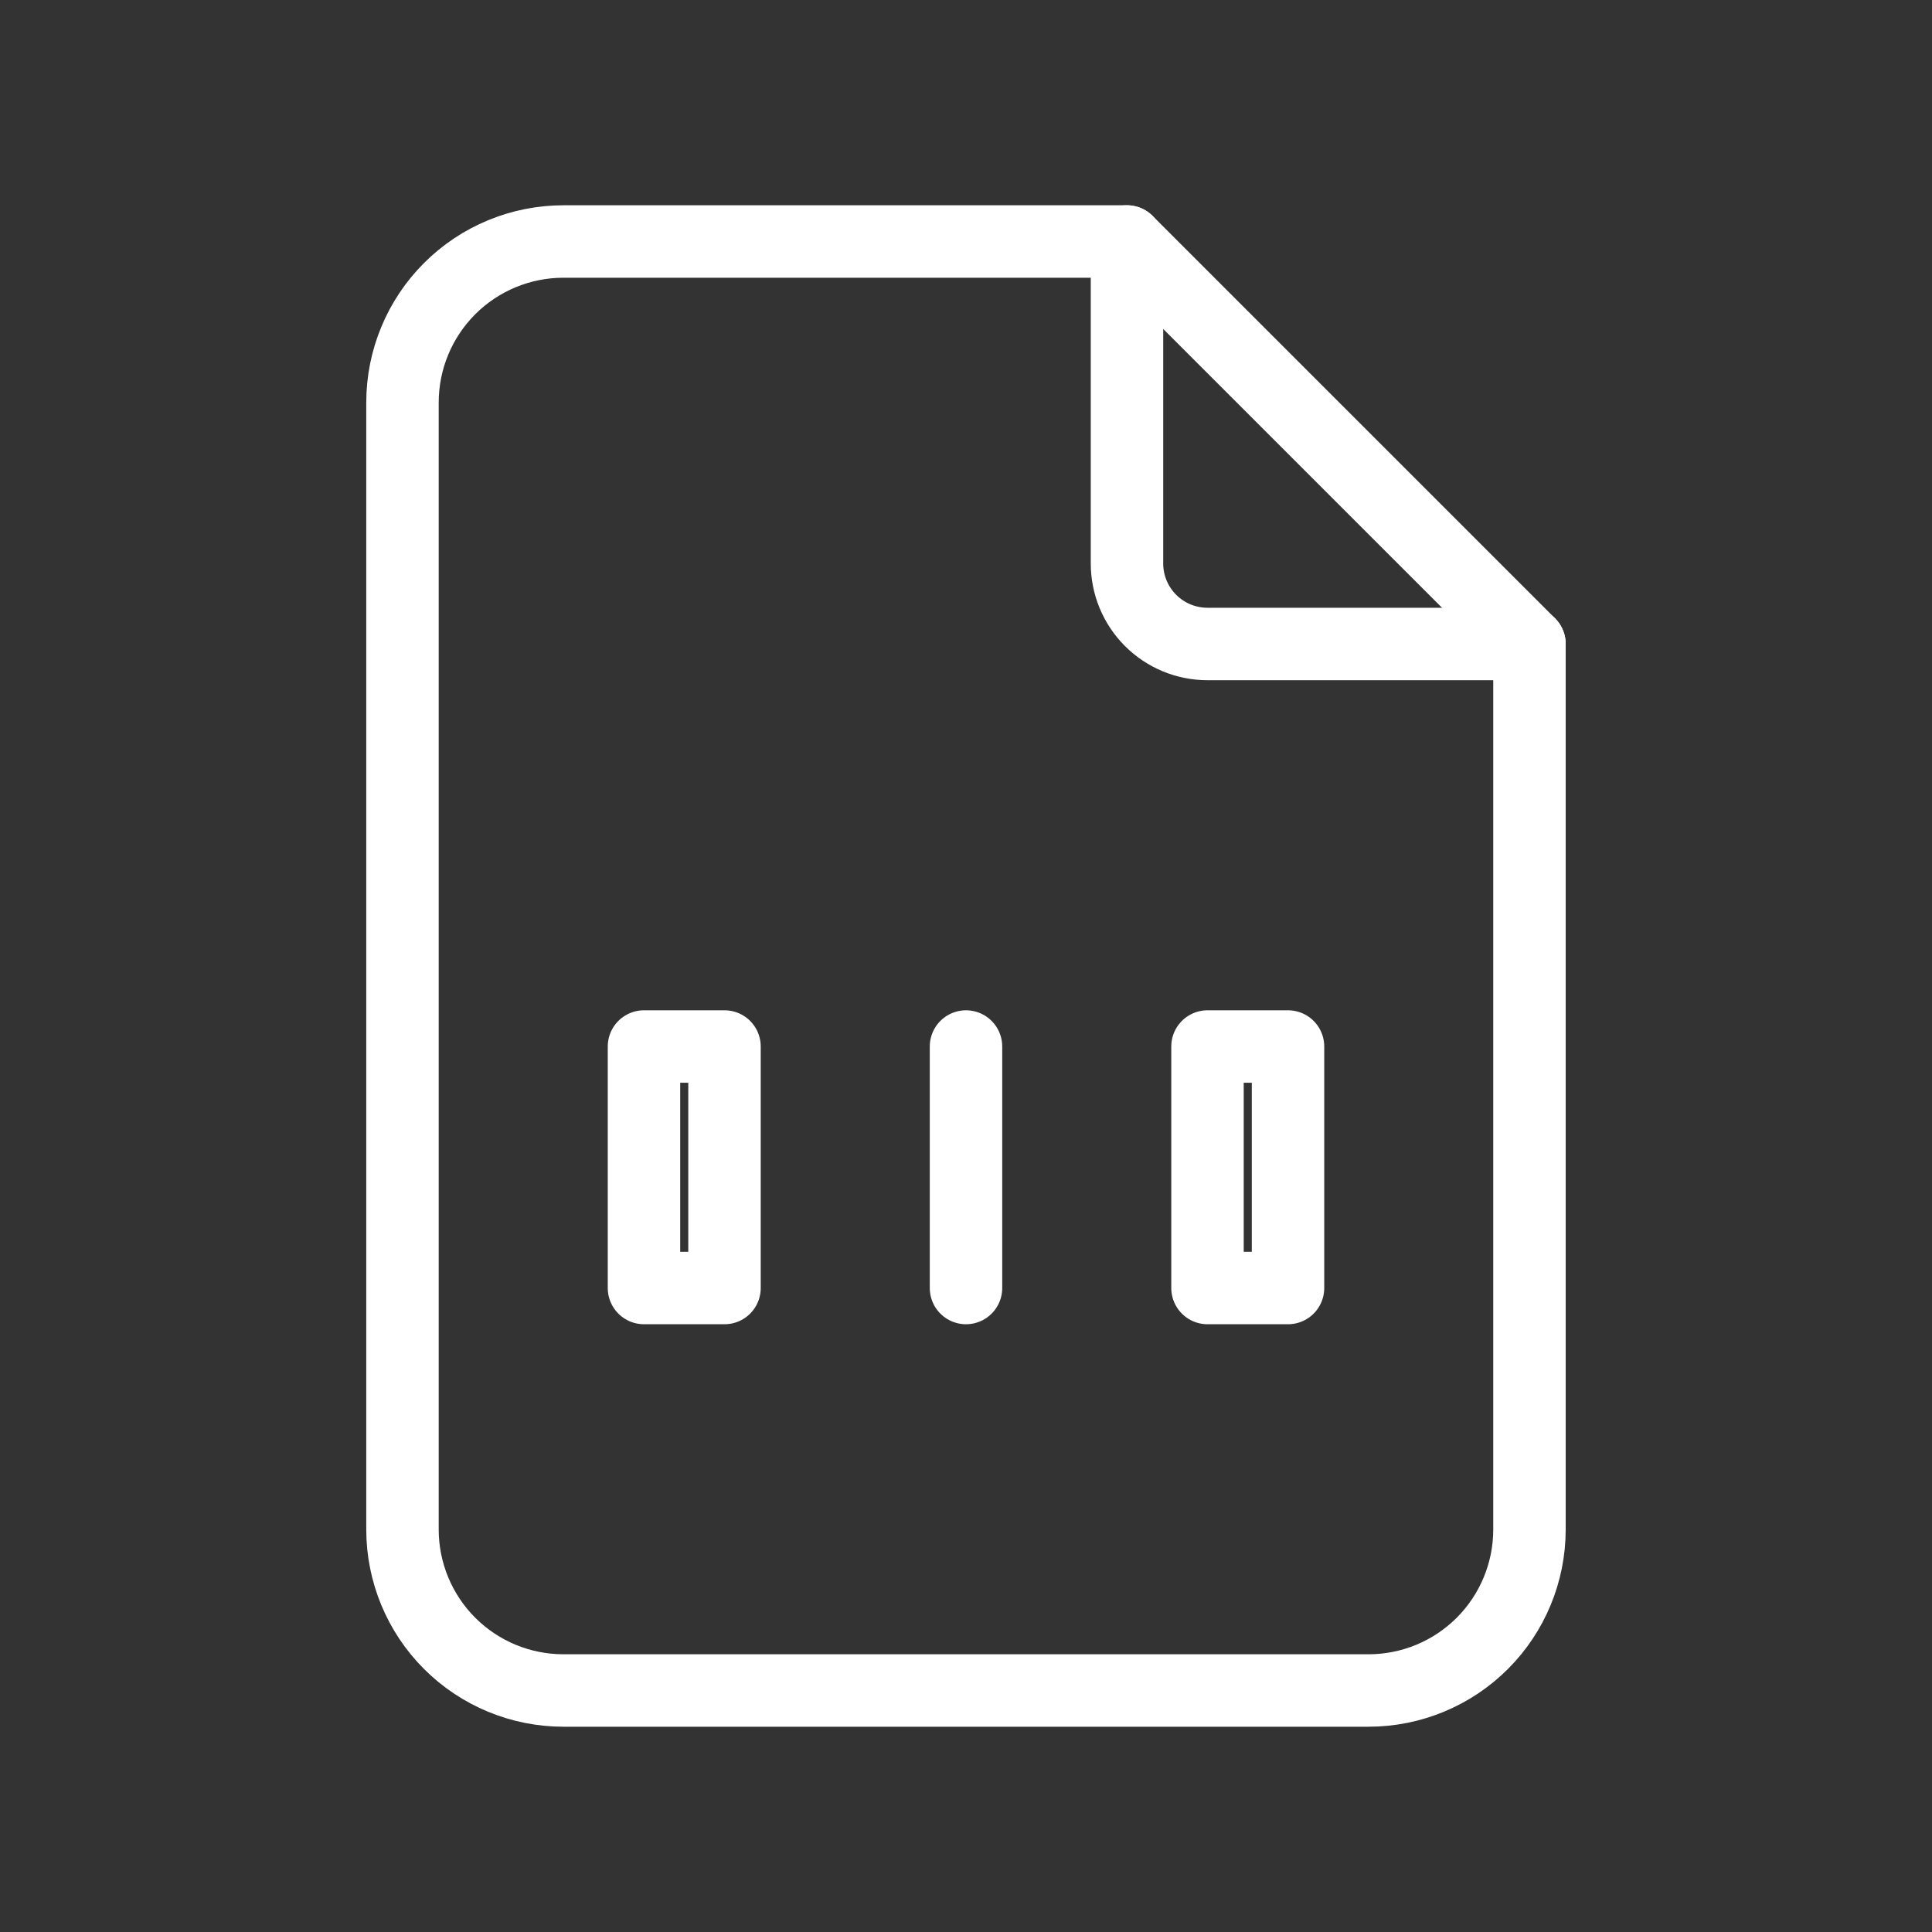 <svg width="40" height="40" viewBox="0 0 40 40" fill="none" xmlns="http://www.w3.org/2000/svg">
<rect x="0" y="0" width="40" height="40" fill="#333333" stroke="none"/>
<g id="Frame" clip-path="url(#clip0_871_42816)">
<path id="Vector" d="M23.333 5V11.667C23.333 12.109 23.509 12.533 23.821 12.845C24.134 13.158 24.558 13.333 25 13.333H31.666" stroke="white" stroke-width="1.5" stroke-linecap="round" stroke-linejoin="round"/>
<path id="Vector_2" d="M28.333 35H11.666C10.782 35 9.934 34.649 9.309 34.024C8.684 33.399 8.333 32.551 8.333 31.667V8.333C8.333 7.449 8.684 6.601 9.309 5.976C9.934 5.351 10.782 5 11.666 5H23.333L31.666 13.333V31.667C31.666 32.551 31.315 33.399 30.69 34.024C30.065 34.649 29.217 35 28.333 35Z" stroke="white" stroke-width="1.5" stroke-linecap="round" stroke-linejoin="round"/>
<path id="Vector_3" d="M13.333 21.667H15V26.667H13.333V21.667Z" stroke="white" stroke-width="1.5" stroke-linecap="round" stroke-linejoin="round"/>
<path id="Vector_4" d="M20 21.667V26.667" stroke="white" stroke-width="1.5" stroke-linecap="round" stroke-linejoin="round"/>
<path id="Vector_5" d="M25 21.667H26.667V26.667H25V21.667Z" stroke="white" stroke-width="1.5" stroke-linecap="round" stroke-linejoin="round"/>
</g>
<defs>
<clipPath id="clip0_871_42816">
<rect width="40" height="40" fill="white"/>
</clipPath>
</defs>
</svg>
